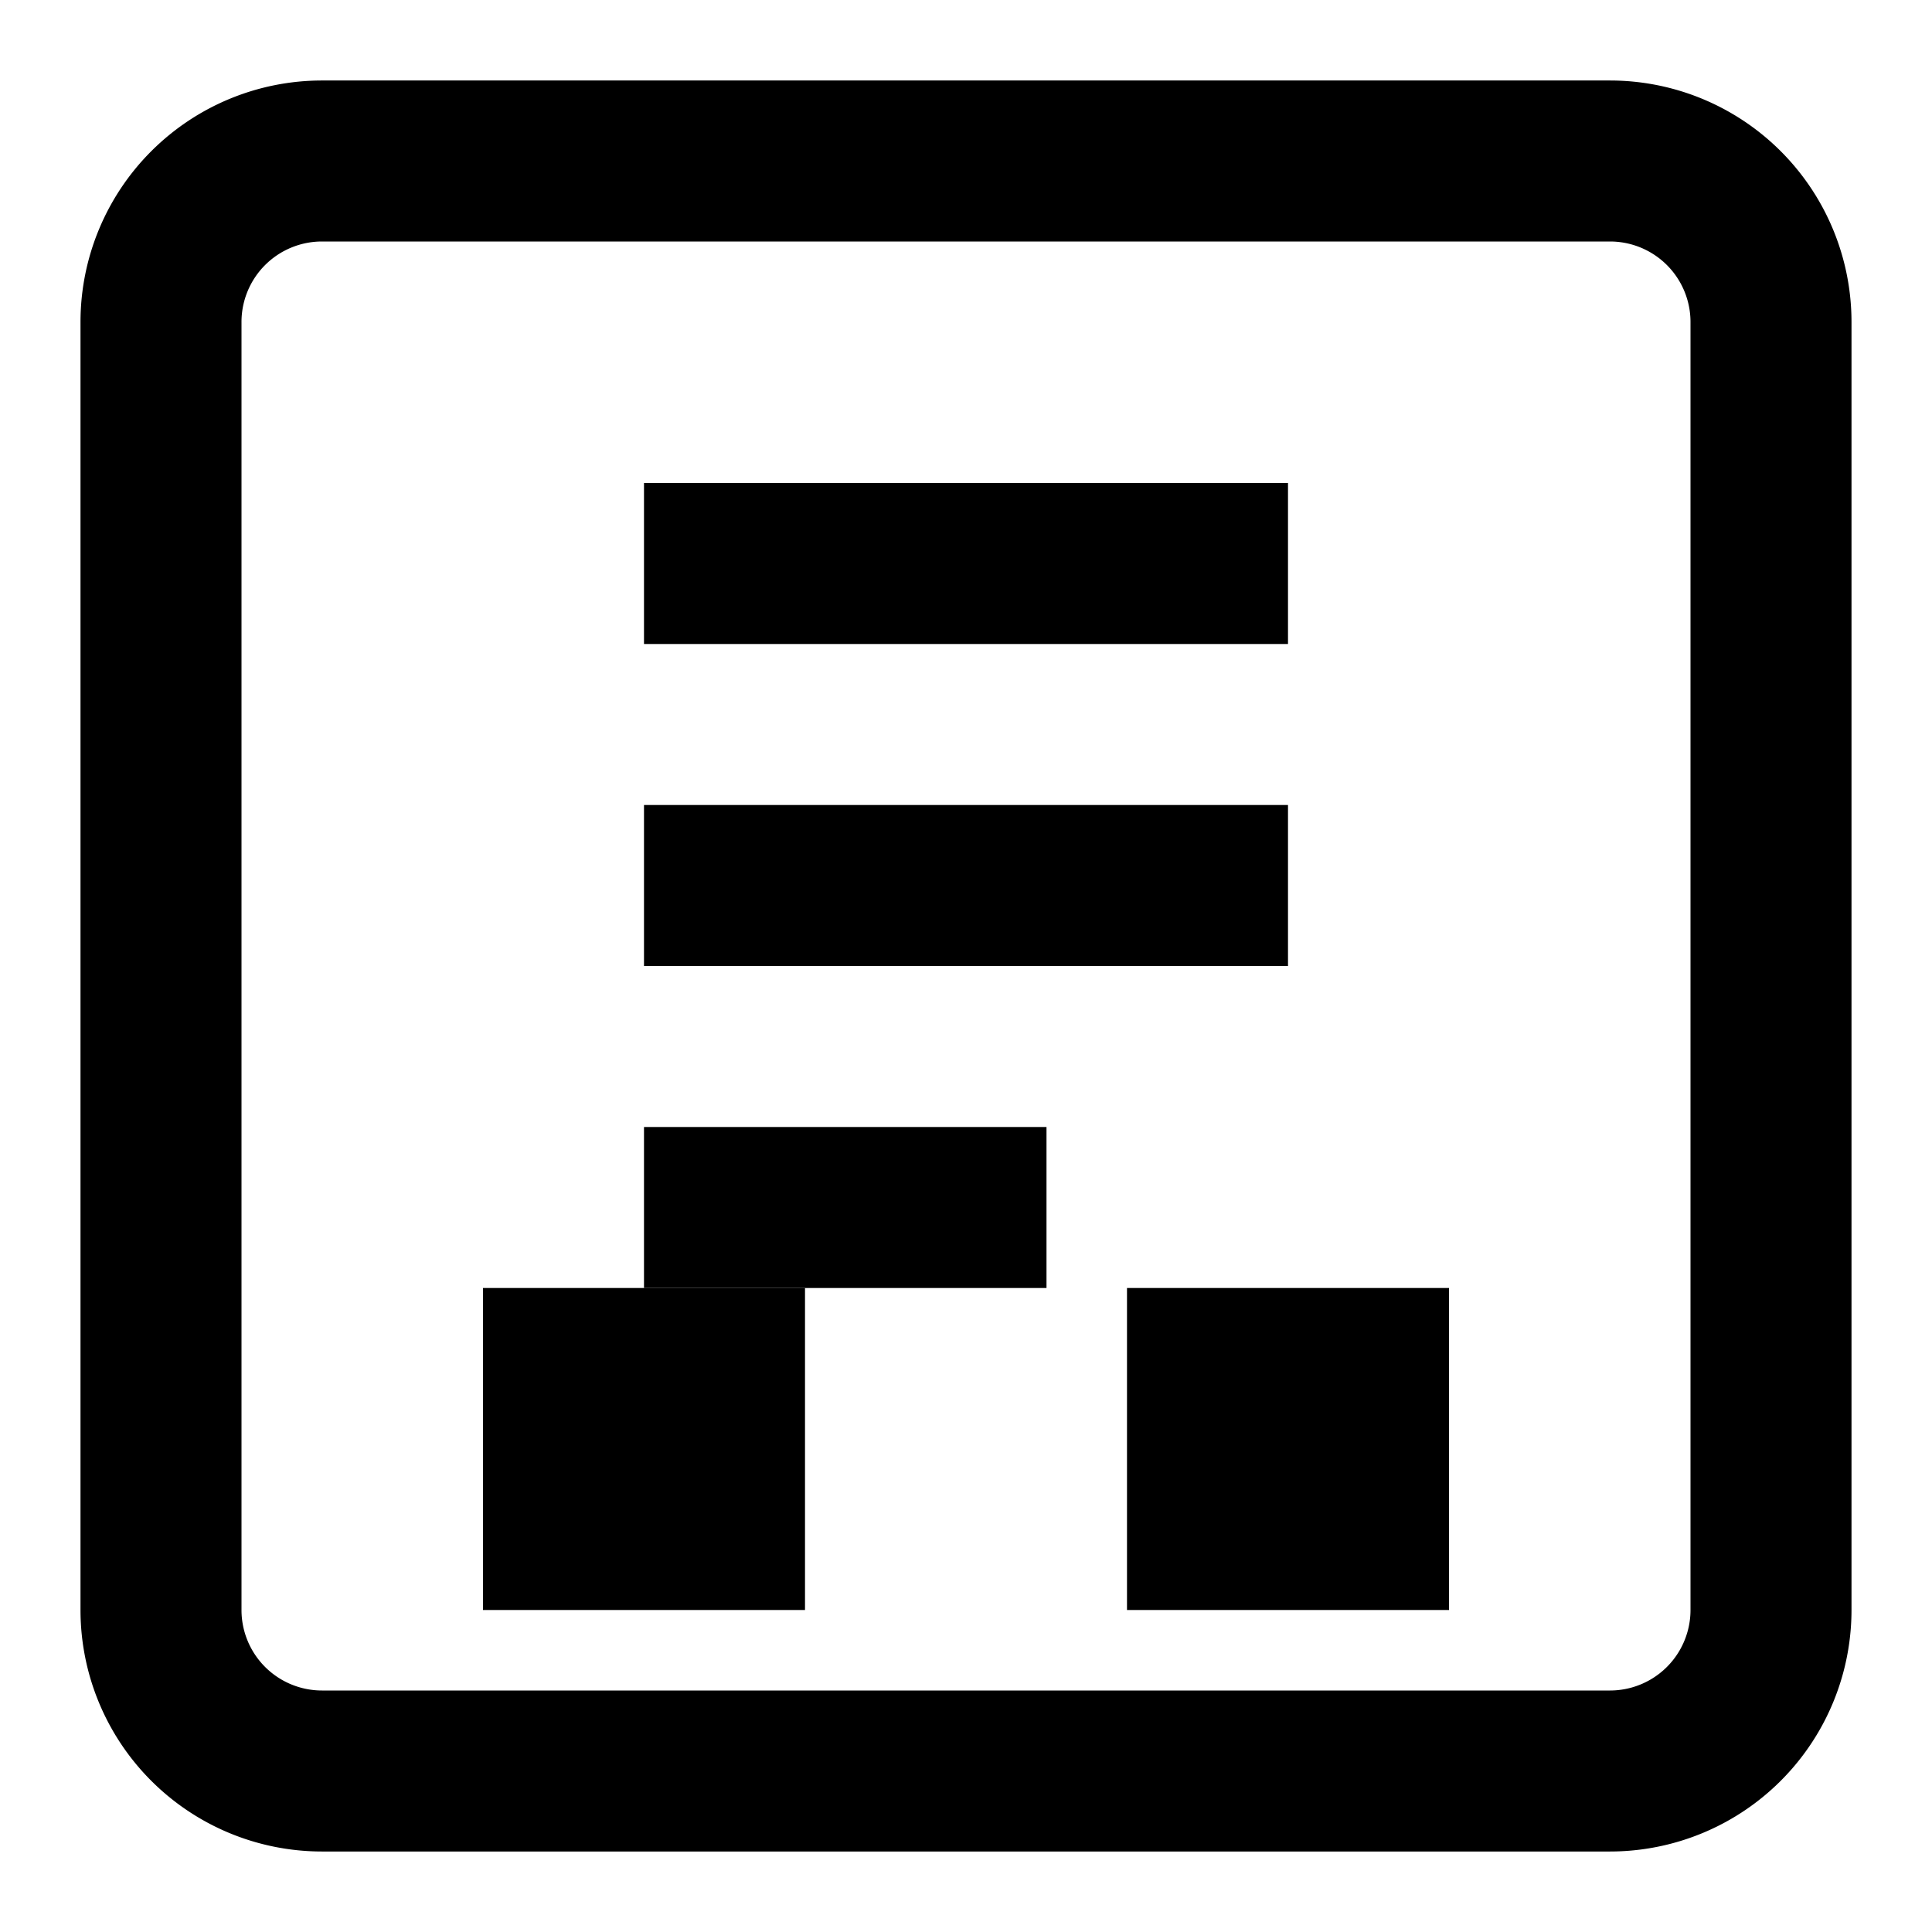 <svg xmlns="http://www.w3.org/2000/svg" viewBox="0 0 24 24" width="24" height="24">
    <path d="M4 2h16a2 2 0 0 1 2 2v16a2 2 0 0 1-2 2H4a2 2 0 0 1-2-2V4a2 2 0 0 1 2-2z" fill="none" stroke="currentColor" stroke-width="2"/>
    <path d="M8 6h8v2H8V6zm0 4h8v2H8v-2zm0 4h5v2H8v-2z" fill="currentColor"/>
    <rect x="6" y="16" width="4" height="4" fill="currentColor"/>
    <rect x="14" y="16" width="4" height="4" fill="currentColor"/>
</svg>
